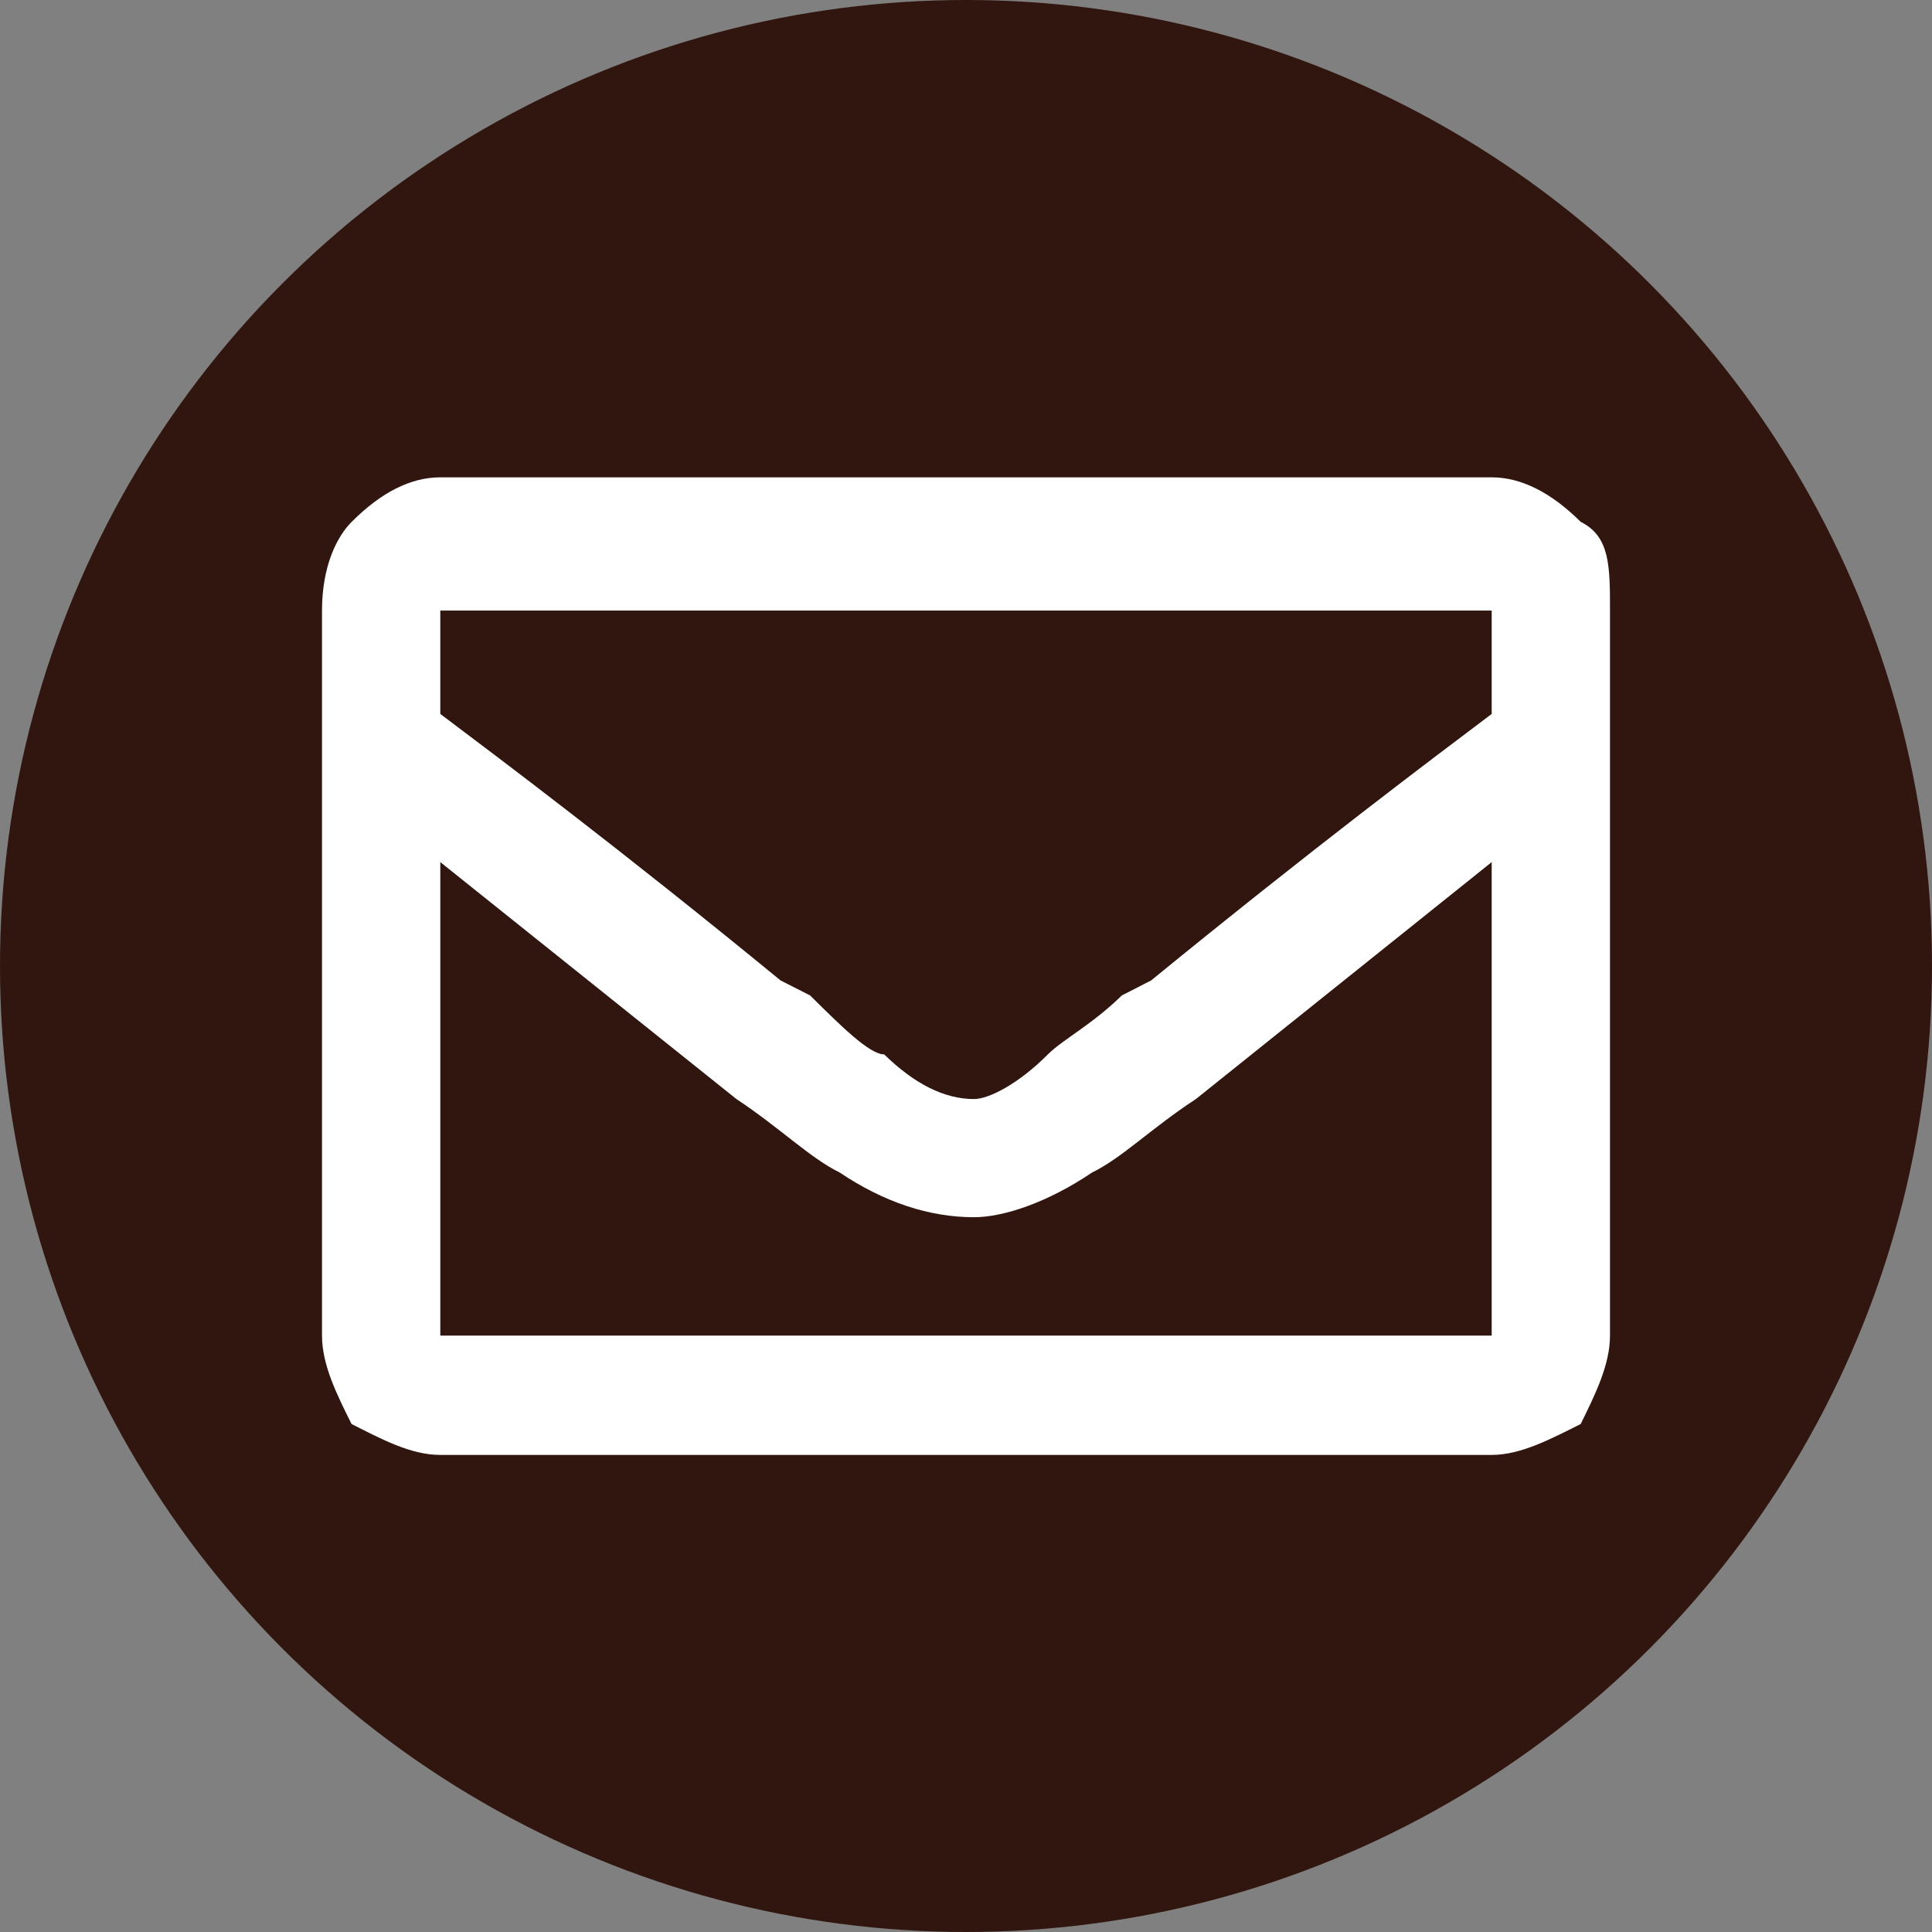<?xml version="1.0" encoding="utf-8"?>
<!-- Generator: Adobe Illustrator 14.0.0, SVG Export Plug-In . SVG Version: 6.00 Build 43363)  -->
<!DOCTYPE svg PUBLIC "-//W3C//DTD SVG 1.1//EN" "http://www.w3.org/Graphics/SVG/1.1/DTD/svg11.dtd">
<svg version="1.1" id="Layer_1" xmlns="http://www.w3.org/2000/svg" xmlns:xlink="http://www.w3.org/1999/xlink" x="0px" y="0px"
	 width="30px" height="30px" viewBox="0 0 30 30" enable-background="new 0 0 30 30" xml:space="preserve">
<rect x="0" y="0" width="30" height="30" fill="#808080" stroke="none"/>
<circle fill="#30160E" cx="15" cy="15" r="15"/>
<path fill="#FFFFFF" d="M6.837,20.739v-7.352l4.597,3.678c0.686,0.455,1.146,0.918,1.605,1.142c0.691,0.464,1.395,0.694,2.086,0.694
	c0.458,0,1.146-0.23,1.832-0.694c0.463-0.224,0.918-0.687,1.614-1.142l4.592-3.678v7.352H6.837z M23.163,9.481v1.605
	c-0.918,0.692-2.755,2.069-5.288,4.138l-0.455,0.233c-0.463,0.454-0.918,0.685-1.149,0.916c-0.459,0.461-0.919,0.693-1.146,0.693
	c-0.459,0-0.923-0.232-1.395-0.693c-0.232,0-0.691-0.461-1.151-0.916l-0.459-0.233c-2.523-2.069-4.364-3.445-5.283-4.138V9.481
	H23.163z M23.163,7.412H6.837c-0.459,0-0.918,0.232-1.377,0.692C5.232,8.331,5,8.791,5,9.481v11.258
	c0,0.455,0.232,0.918,0.459,1.373c0.459,0.232,0.918,0.48,1.377,0.48h16.326c0.455,0,0.919-0.248,1.383-0.48
	C24.768,21.657,25,21.194,25,20.739V9.481c0-0.69,0-1.15-0.454-1.377C24.082,7.644,23.618,7.412,23.163,7.412z"/>
</svg>
